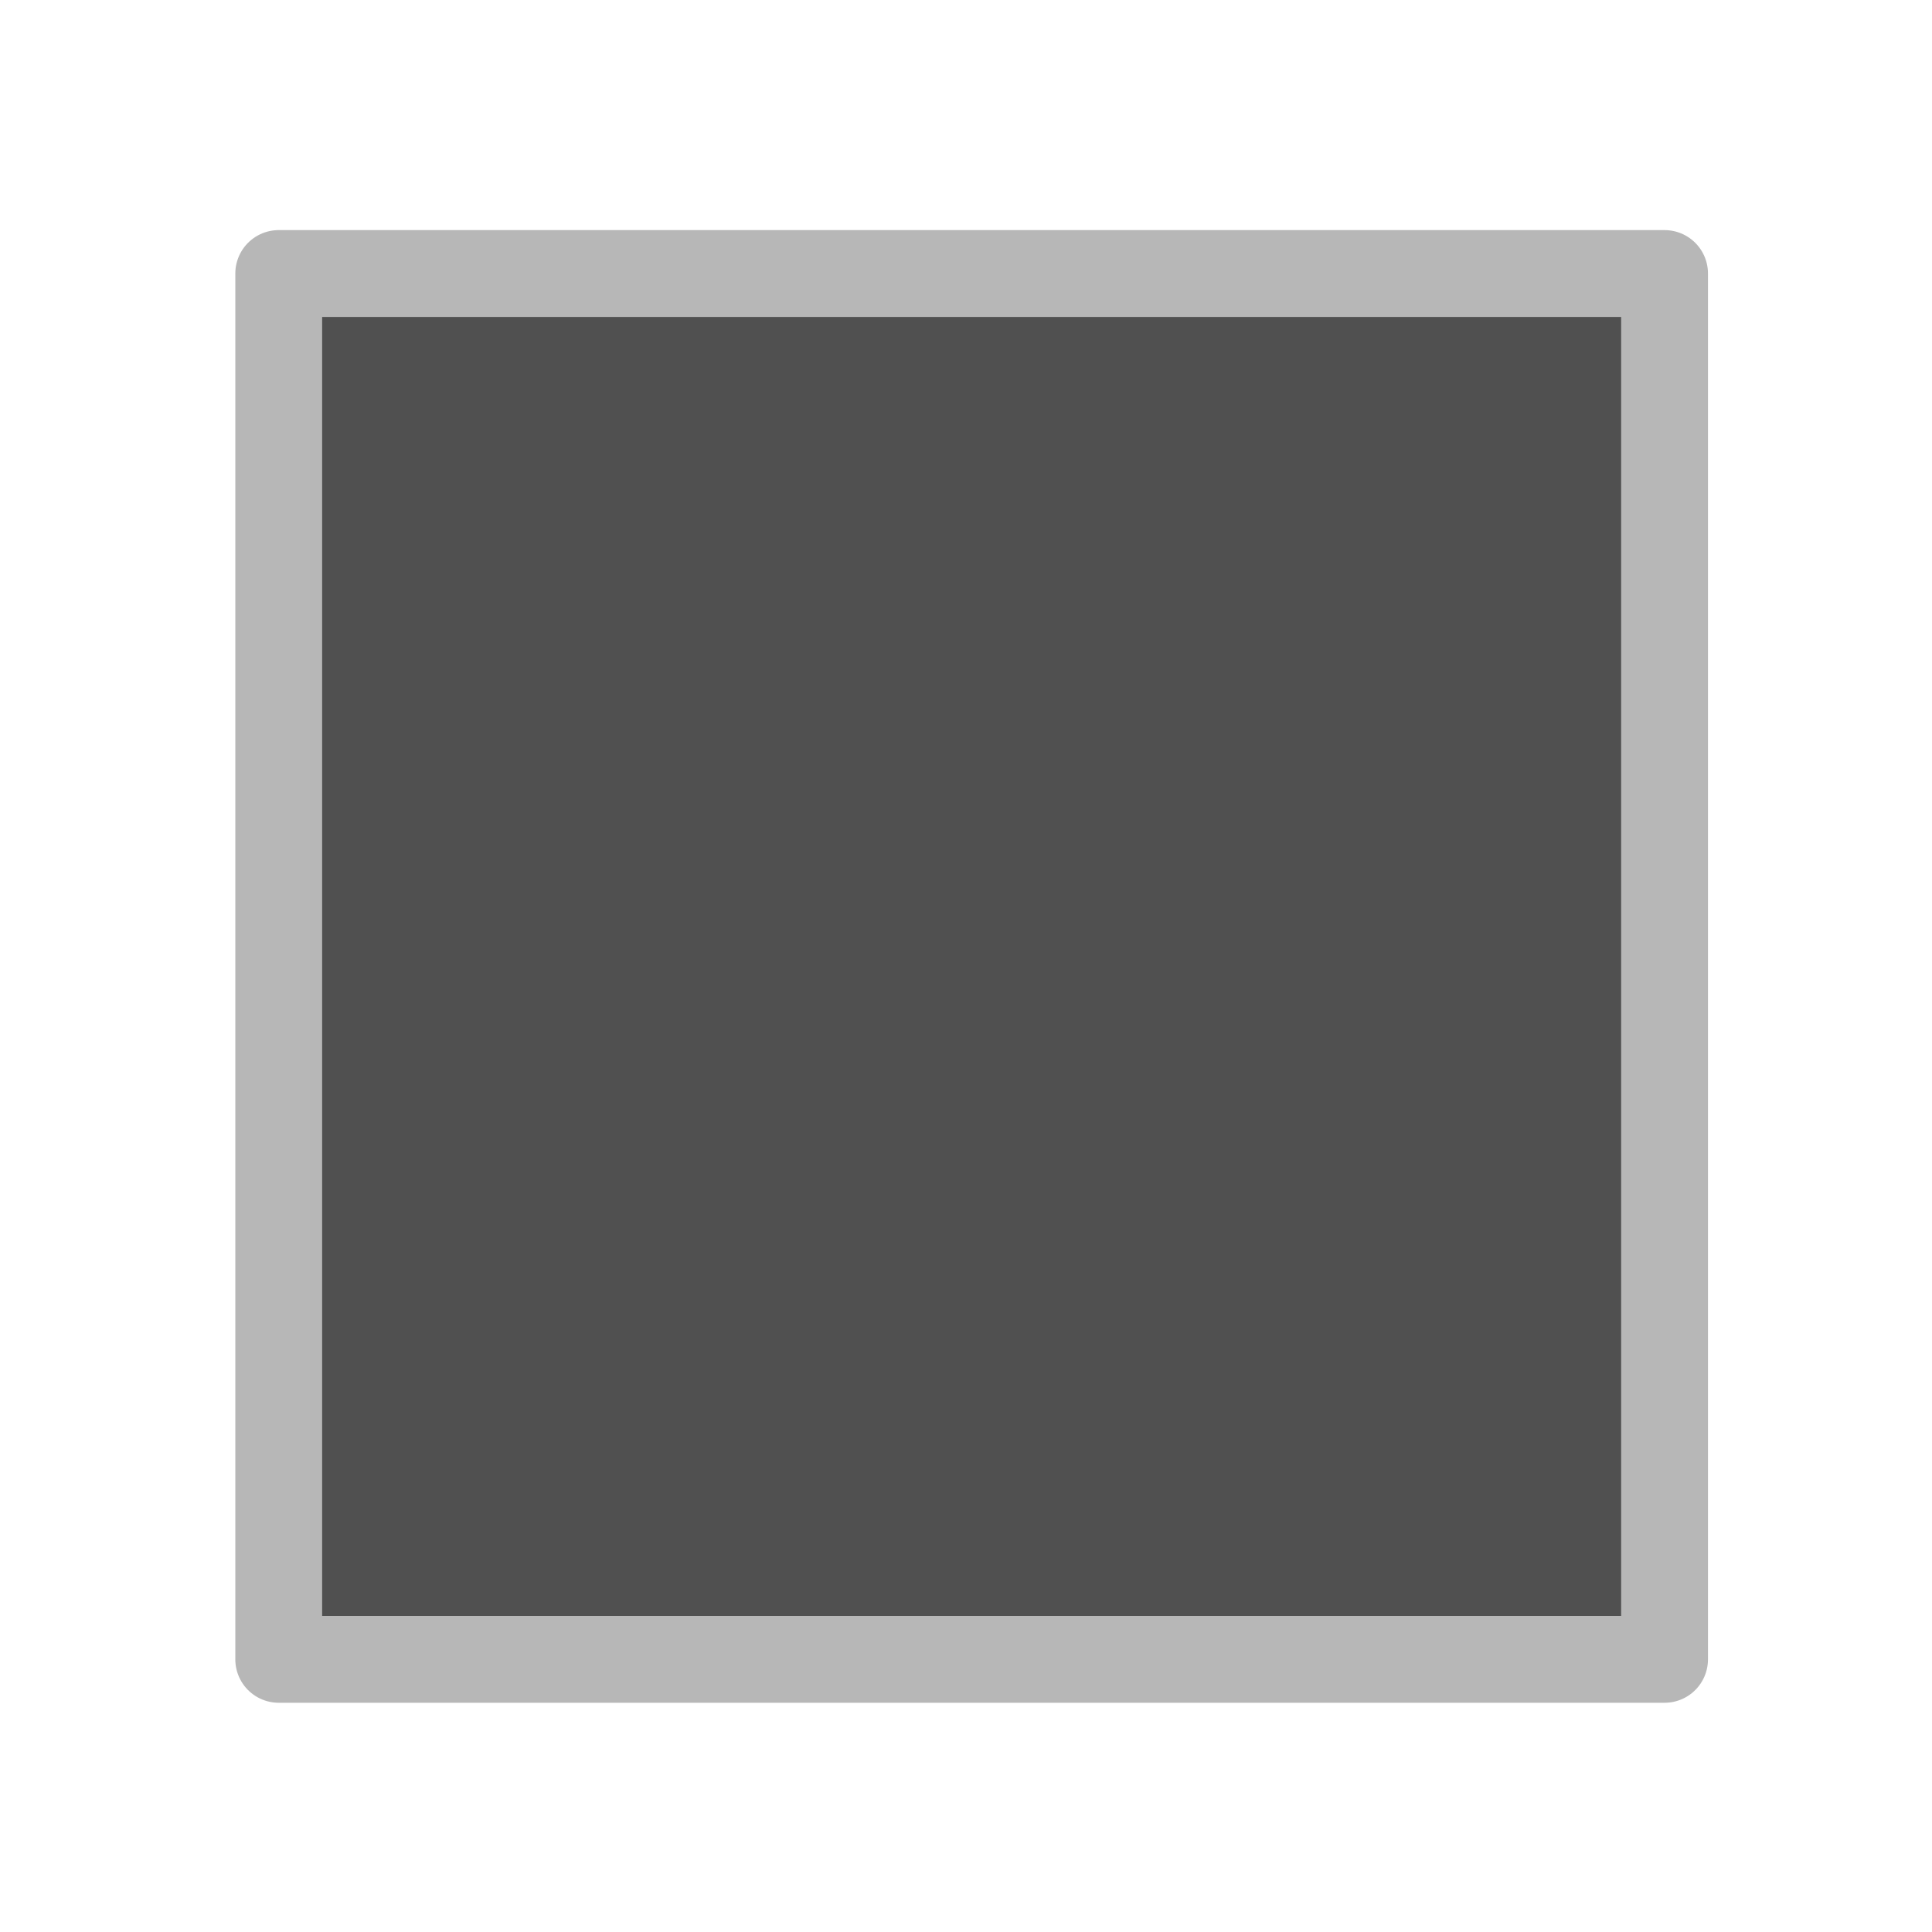 <svg id="a2d9b399-72d9-4c82-b14a-329077fce05d" data-name="Calque 1" xmlns="http://www.w3.org/2000/svg" viewBox="0 0 22.25 22.25"><defs><style>.e555b28b-6bd7-4753-84ae-b78e0d305d07{fill:#505050;stroke:#b7b7b7;stroke-linecap:round;stroke-linejoin:round;}</style></defs><title>ASCII-BOX</title><rect class="e555b28b-6bd7-4753-84ae-b78e0d305d07" x="3.21" y="3.15" width="15.96" height="15.96"/></svg>